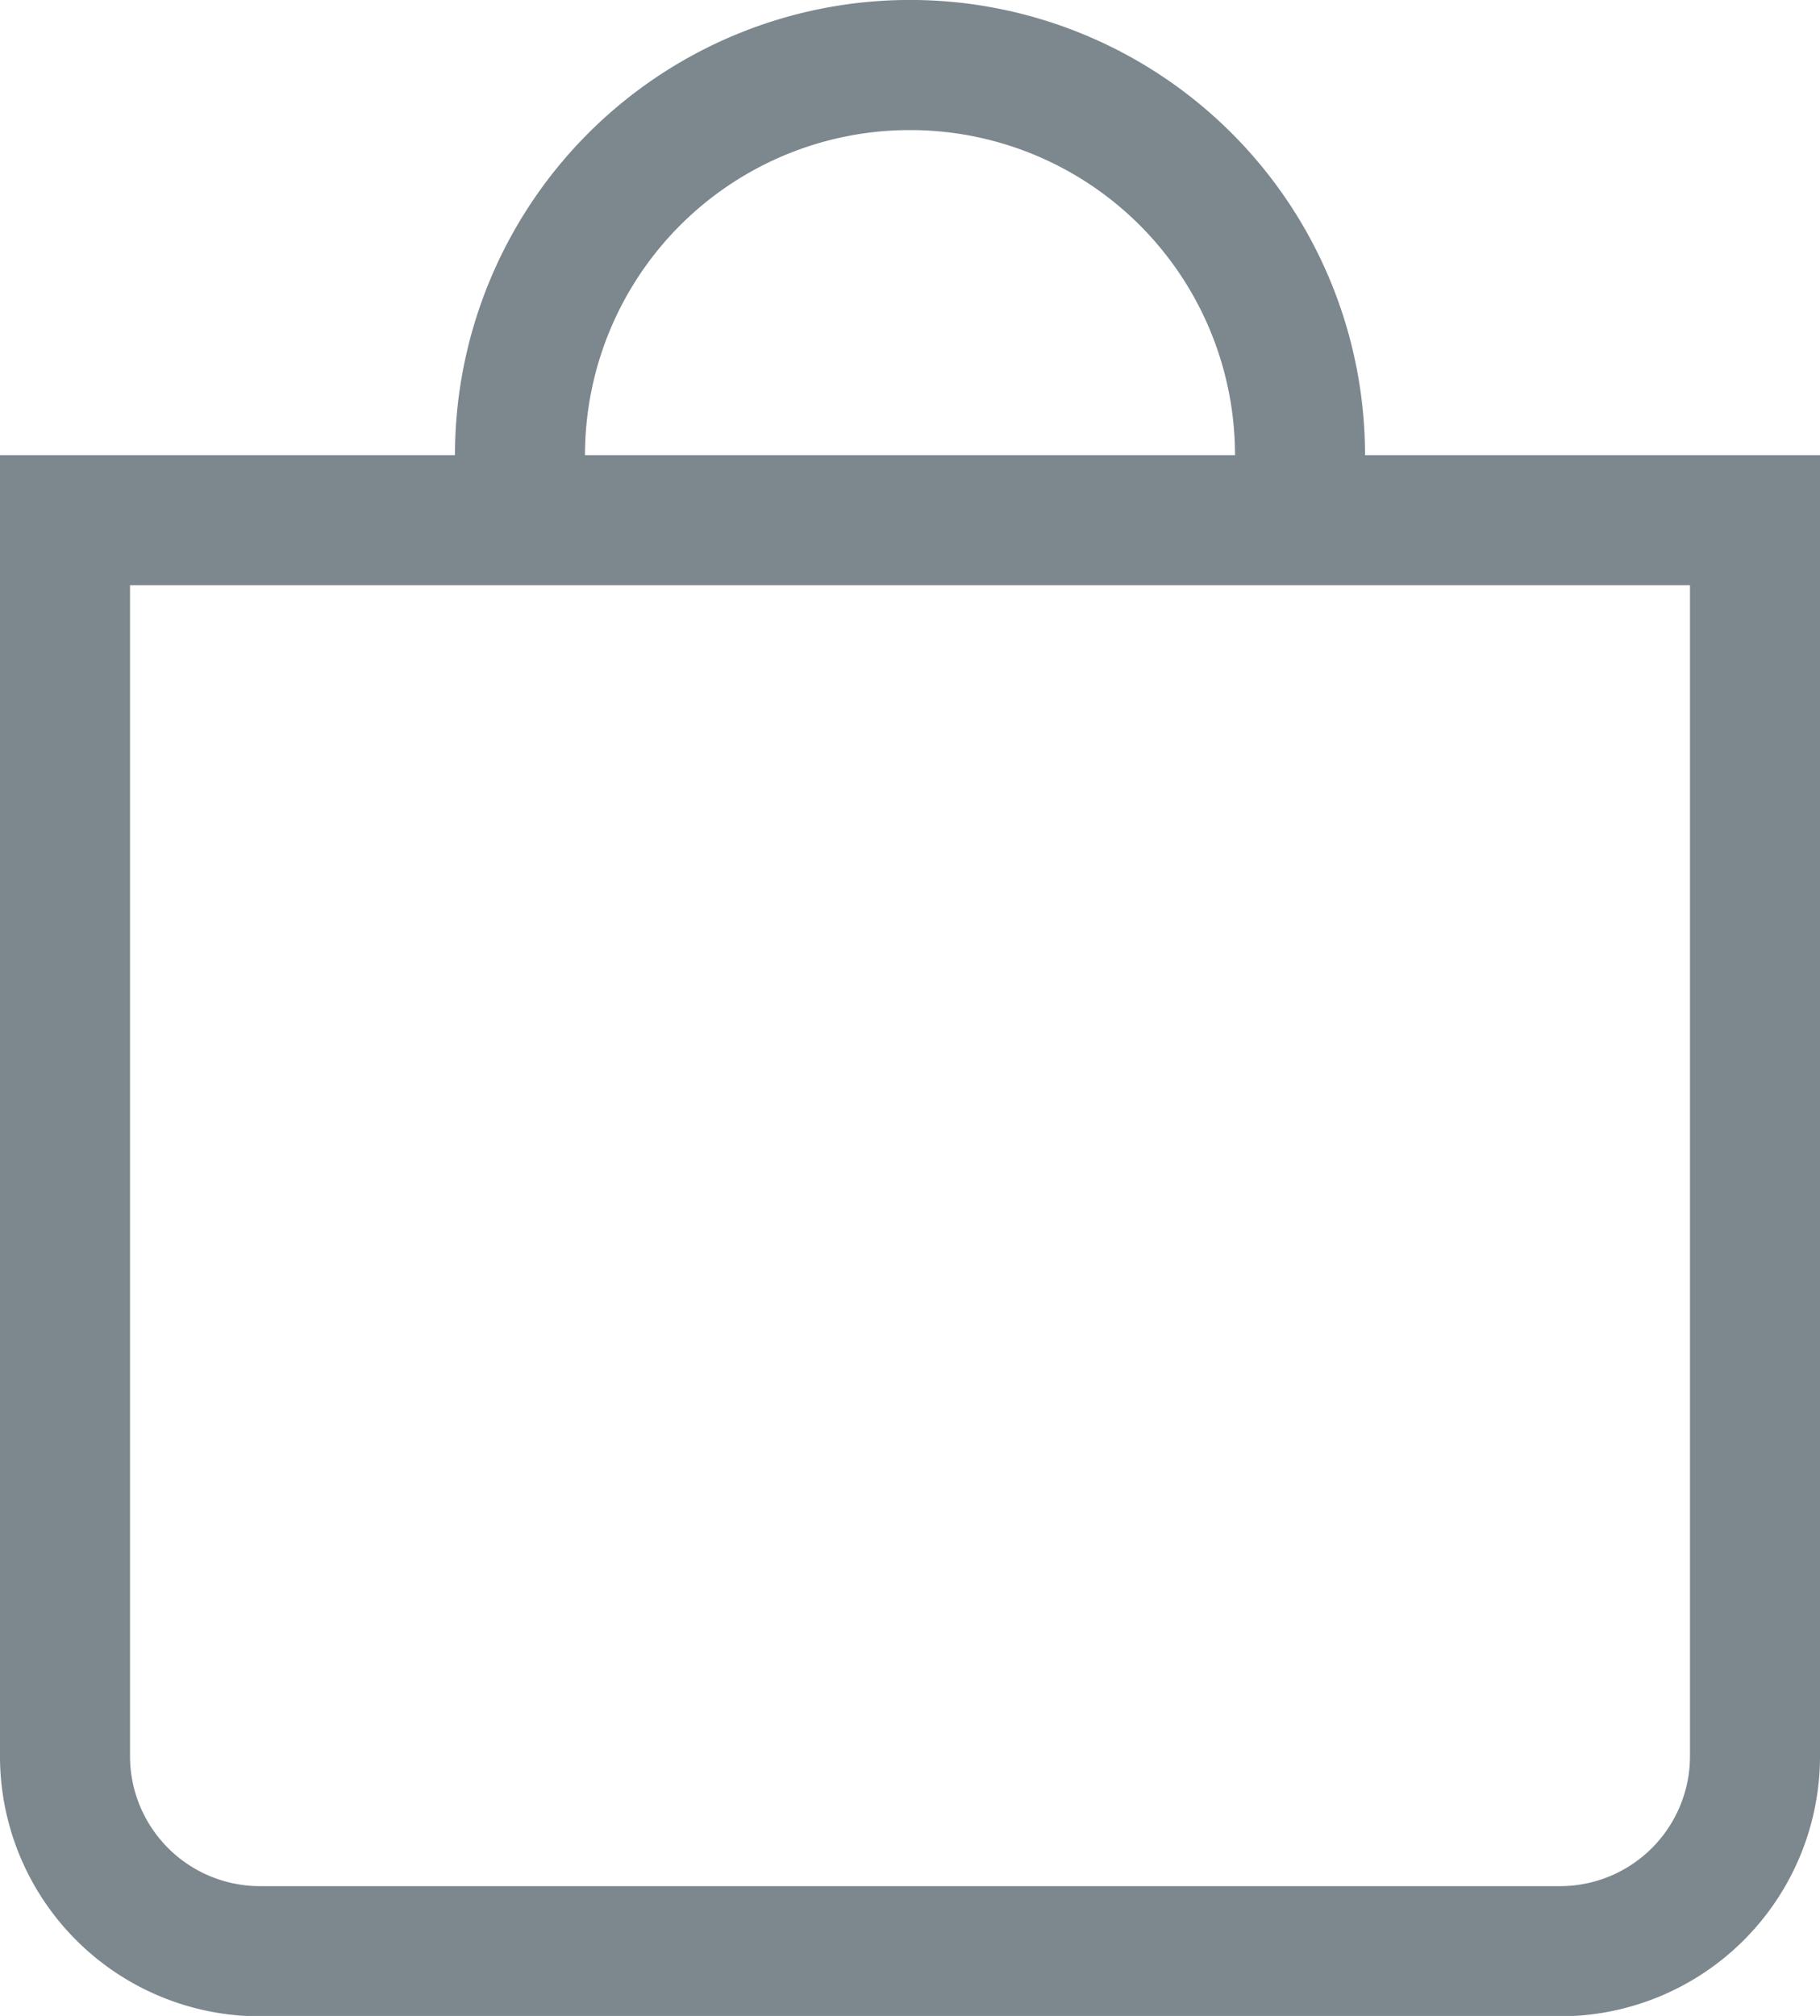 <svg xmlns="http://www.w3.org/2000/svg" width="20.061" height="22.211" viewBox="0 0 20.061 22.211">
  <g id="bag" transform="translate(-2.25 -1.125)">
    <path id="Path_1606" data-name="Path 1606" d="M20.878,10.433H3.683v12.9a1.433,1.433,0,0,0,1.433,1.433H19.445a1.433,1.433,0,0,0,1.433-1.433ZM2.25,9V23.329A2.866,2.866,0,0,0,5.116,26.2H19.445a2.866,2.866,0,0,0,2.866-2.866V9Z" transform="translate(0 -2.86)" fill="#7c878e" fill-rule="evenodd"/>
    <path id="Path_1607" data-name="Path 1607" d="M15.14,2.558A3.582,3.582,0,0,0,11.558,6.14H10.125a5.015,5.015,0,1,1,10.031,0H18.723A3.582,3.582,0,0,0,15.14,2.558Z" transform="translate(-2.86 0)" fill="#7c878e"/>
  </g>
</svg>
